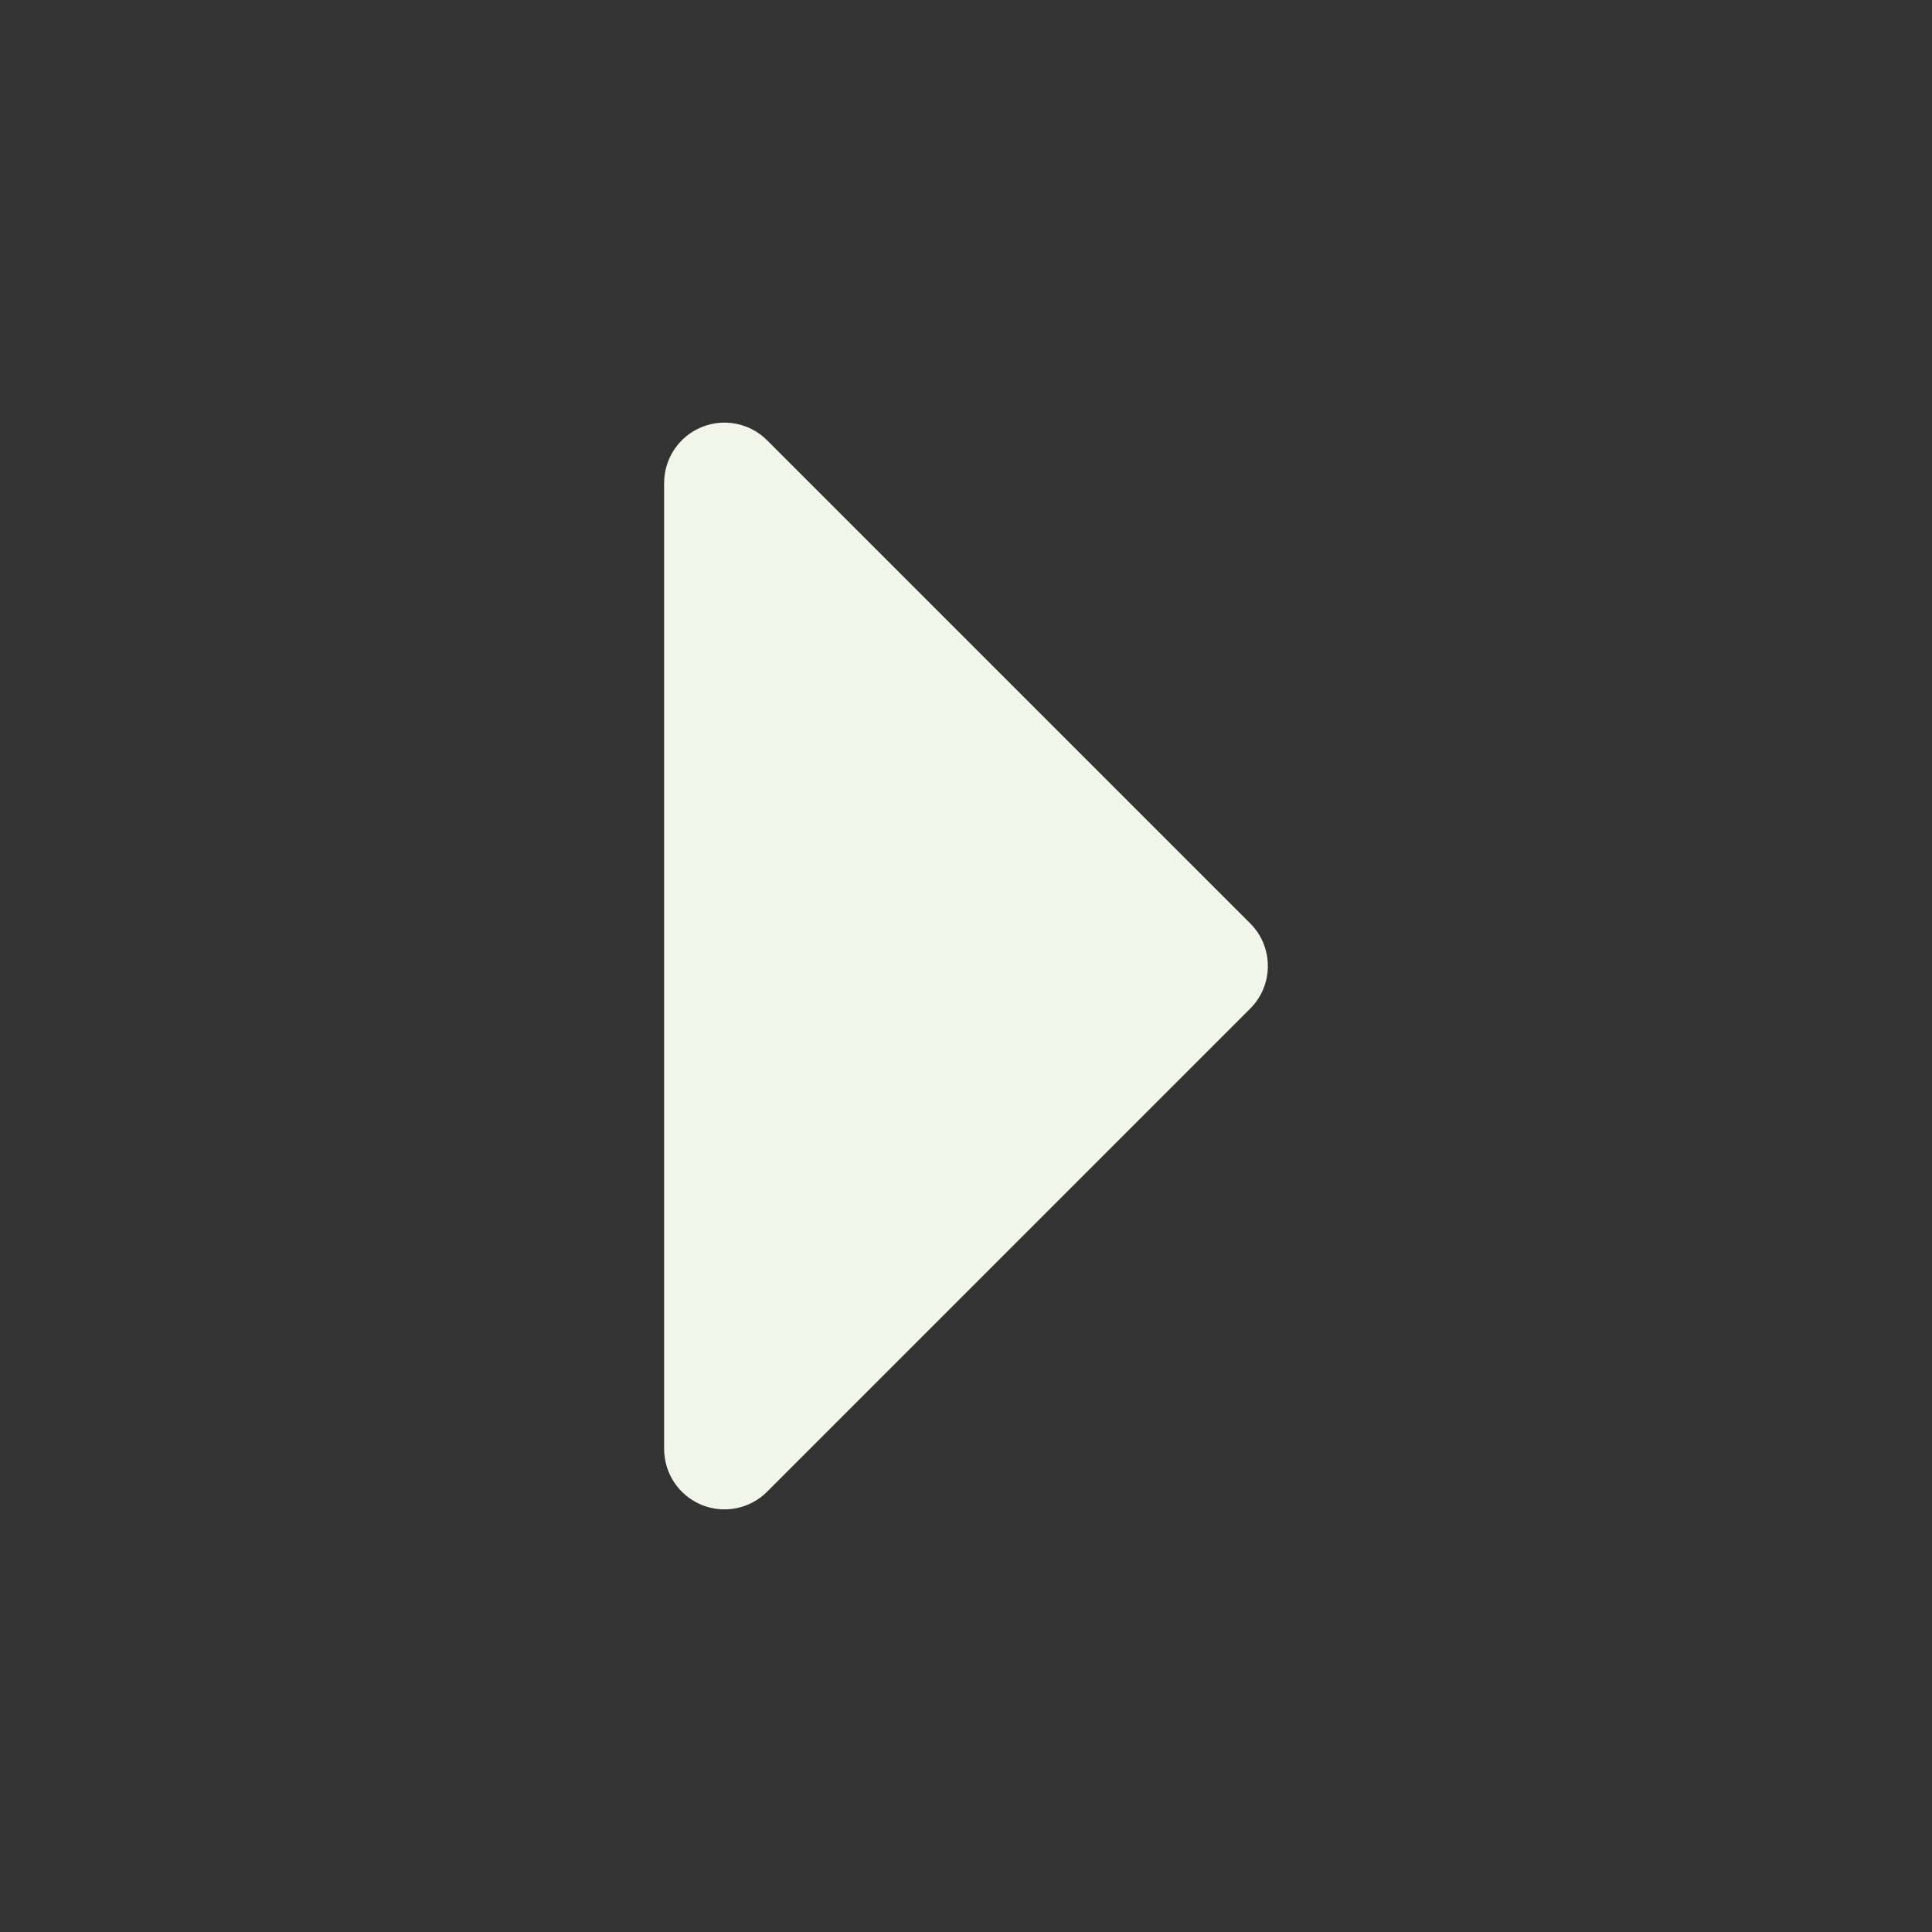 <?xml version="1.0" encoding="UTF-8"?> <svg xmlns="http://www.w3.org/2000/svg" width="24px" height="24px" viewBox="0 0 24 24" stroke-width="1.5" fill="none" color="#f2f5ea"><rect x="0" y="0" width="24" height="24" fill="#333333" stroke="none"/><path fill-rule="evenodd" clip-rule="evenodd" d="M8.713 18.693C8.433 18.577 8.25 18.303 8.25 18V6C8.25 5.697 8.433 5.423 8.713 5.307C8.993 5.191 9.316 5.255 9.53 5.47L15.53 11.47C15.823 11.762 15.823 12.237 15.53 12.53L9.53 18.53C9.316 18.745 8.993 18.809 8.713 18.693Z" fill="#f2f5ea"></path></svg> 